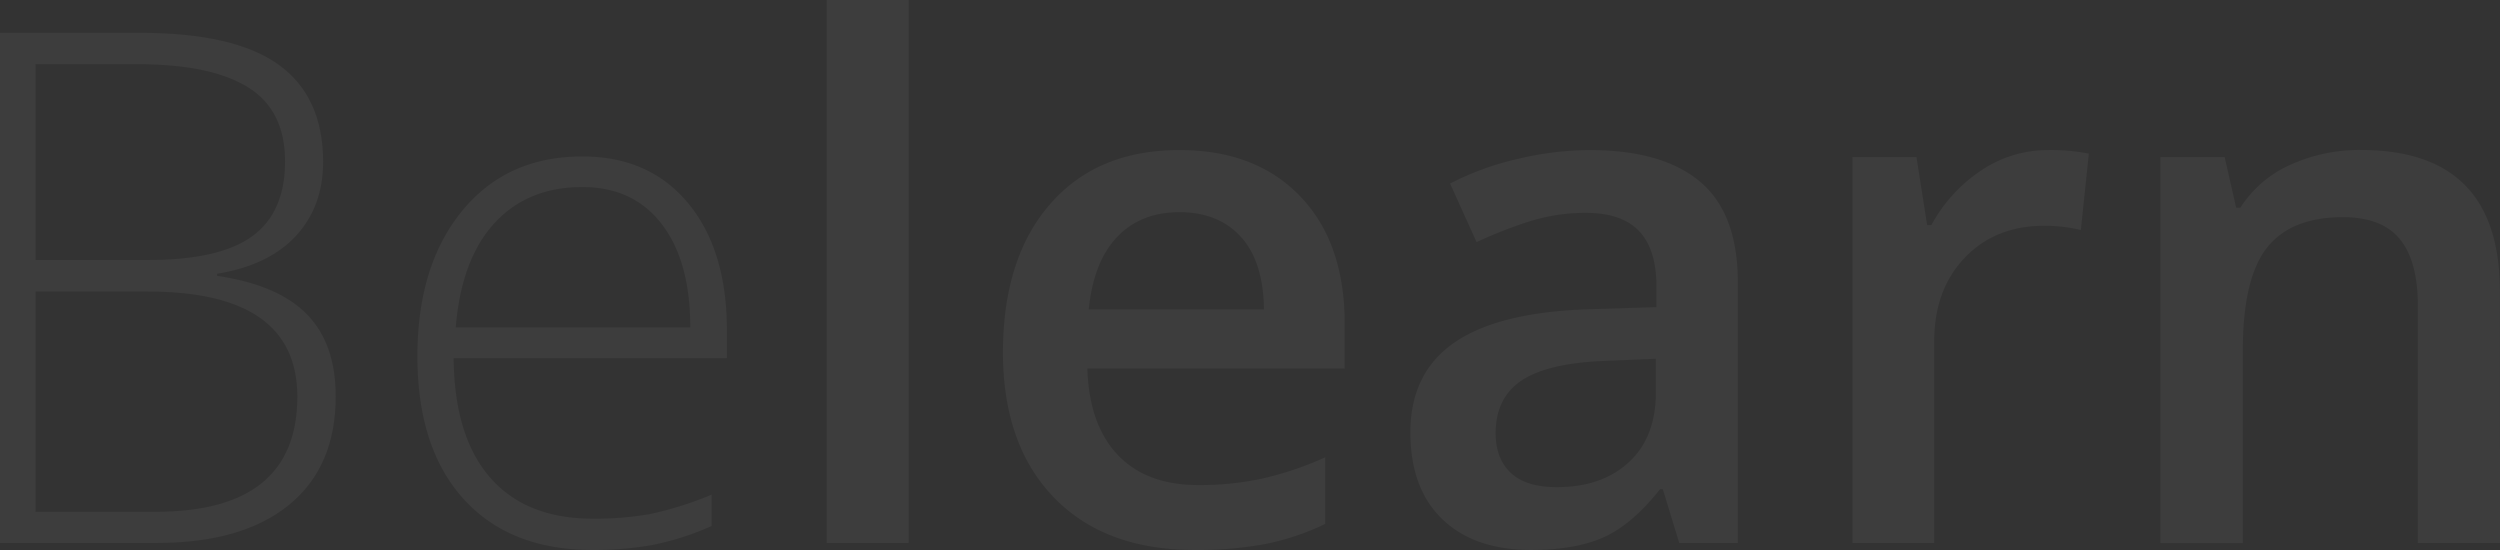 <svg xmlns="http://www.w3.org/2000/svg" viewBox="0 0 703.11 154.68"><rect x="0" y="0" width="703.11" height="154.68" fill="#333333" stroke="none"/><defs><style>.cls-1,.cls-2{isolation:isolate;}.cls-1{opacity:0.05;}.cls-3{fill:#fff;}</style></defs><g id="Calque_2" data-name="Calque 2"><g id="Calque_1-2" data-name="Calque 1"><g id="Belearn" class="cls-1"><g class="cls-2"><path class="cls-3" d="M0,9.23H39.36q26.6,0,39.06,9T90.88,45.54q0,12.47-7.6,20.76T61.05,77v.58Q78.22,80.1,86.32,88.38t8.1,23.11q0,19.83-13.16,30.53T44,152.71H0ZM10,73.12h31.6q20.22,0,29.4-6.73t9.17-21q0-14.33-10.35-20.8T39,18.06H10ZM10,82v61.93H43.77q39.85,0,39.85-32.39,0-29.53-42-29.54Z"/><path class="cls-3" d="M166.65,154.68q-23.27,0-36.26-14.33t-13-40.14q0-25.53,12.56-40.88T163.8,44q18.85,0,29.74,13.15t10.9,35.72v7.86H127.59q.19,22,10.25,33.56t28.81,11.58a89.58,89.58,0,0,0,16-1.27,97.67,97.67,0,0,0,17.51-5.5v8.83a78.1,78.1,0,0,1-16.68,5.35A92.43,92.43,0,0,1,166.65,154.68ZM163.8,52.61q-15.41,0-24.73,10.15t-10.89,29.3h65.95q0-18.56-8-29T163.8,52.61Z"/></g><g class="cls-2"><path class="cls-3" d="M255.57,152.71H232.5V0h23.07Z"/><path class="cls-3" d="M336,154.68q-25.32,0-39.6-14.77T282.07,99.22q0-26.59,13.25-41.81T331.73,42.2q21.5,0,34,13.06t12.46,35.92v12.46H305.82q.49,15.81,8.54,24.29T337,136.42a83.74,83.74,0,0,0,17.91-1.81,93.92,93.92,0,0,0,17.81-6v18.74a70.53,70.53,0,0,1-17.07,5.7A105,105,0,0,1,336,154.68Zm-4.22-95q-11,0-17.62,7T306.21,87h49.27q-.19-13.45-6.48-20.37T331.73,59.67Z"/><path class="cls-3" d="M472.27,152.71l-4.61-15.11h-.79q-7.85,9.92-15.8,13.49t-20.41,3.59q-16,0-25-8.64t-9-24.44q0-16.78,12.46-25.32t38-9.32l18.74-.59V80.58q0-10.41-4.86-15.56T446,59.87a52.27,52.27,0,0,0-16,2.45,122.32,122.32,0,0,0-14.72,5.79l-7.46-16.49a80.36,80.36,0,0,1,19.33-7A88.67,88.67,0,0,1,447,42.2q20.7,0,31.26,9T488.76,79.6v73.11ZM437.92,137q12.57,0,20.17-7t7.61-19.68v-9.42l-13.94.59q-16.29.58-23.7,5.45t-7.41,14.87q0,7.26,4.32,11.24T437.92,137Z"/><path class="cls-3" d="M576,42.2a55.77,55.77,0,0,1,11.48,1l-2.25,21.5A43.43,43.43,0,0,0,575,63.5q-13.85,0-22.43,9T544,96v56.72H521V44.17H539l3,19.13h1.18a43.12,43.12,0,0,1,14.08-15.41A33.53,33.53,0,0,1,576,42.2Z"/><path class="cls-3" d="M703.11,152.71H680V86q0-12.56-5.06-18.74t-16-6.18q-14.62,0-21.39,8.63t-6.77,28.95v54.08H607.61V44.17h18.06l3.24,14.23h1.18a32.13,32.13,0,0,1,13.93-12,46.79,46.79,0,0,1,20-4.22q39.06,0,39.06,39.75Z"/></g></g></g></g></svg>